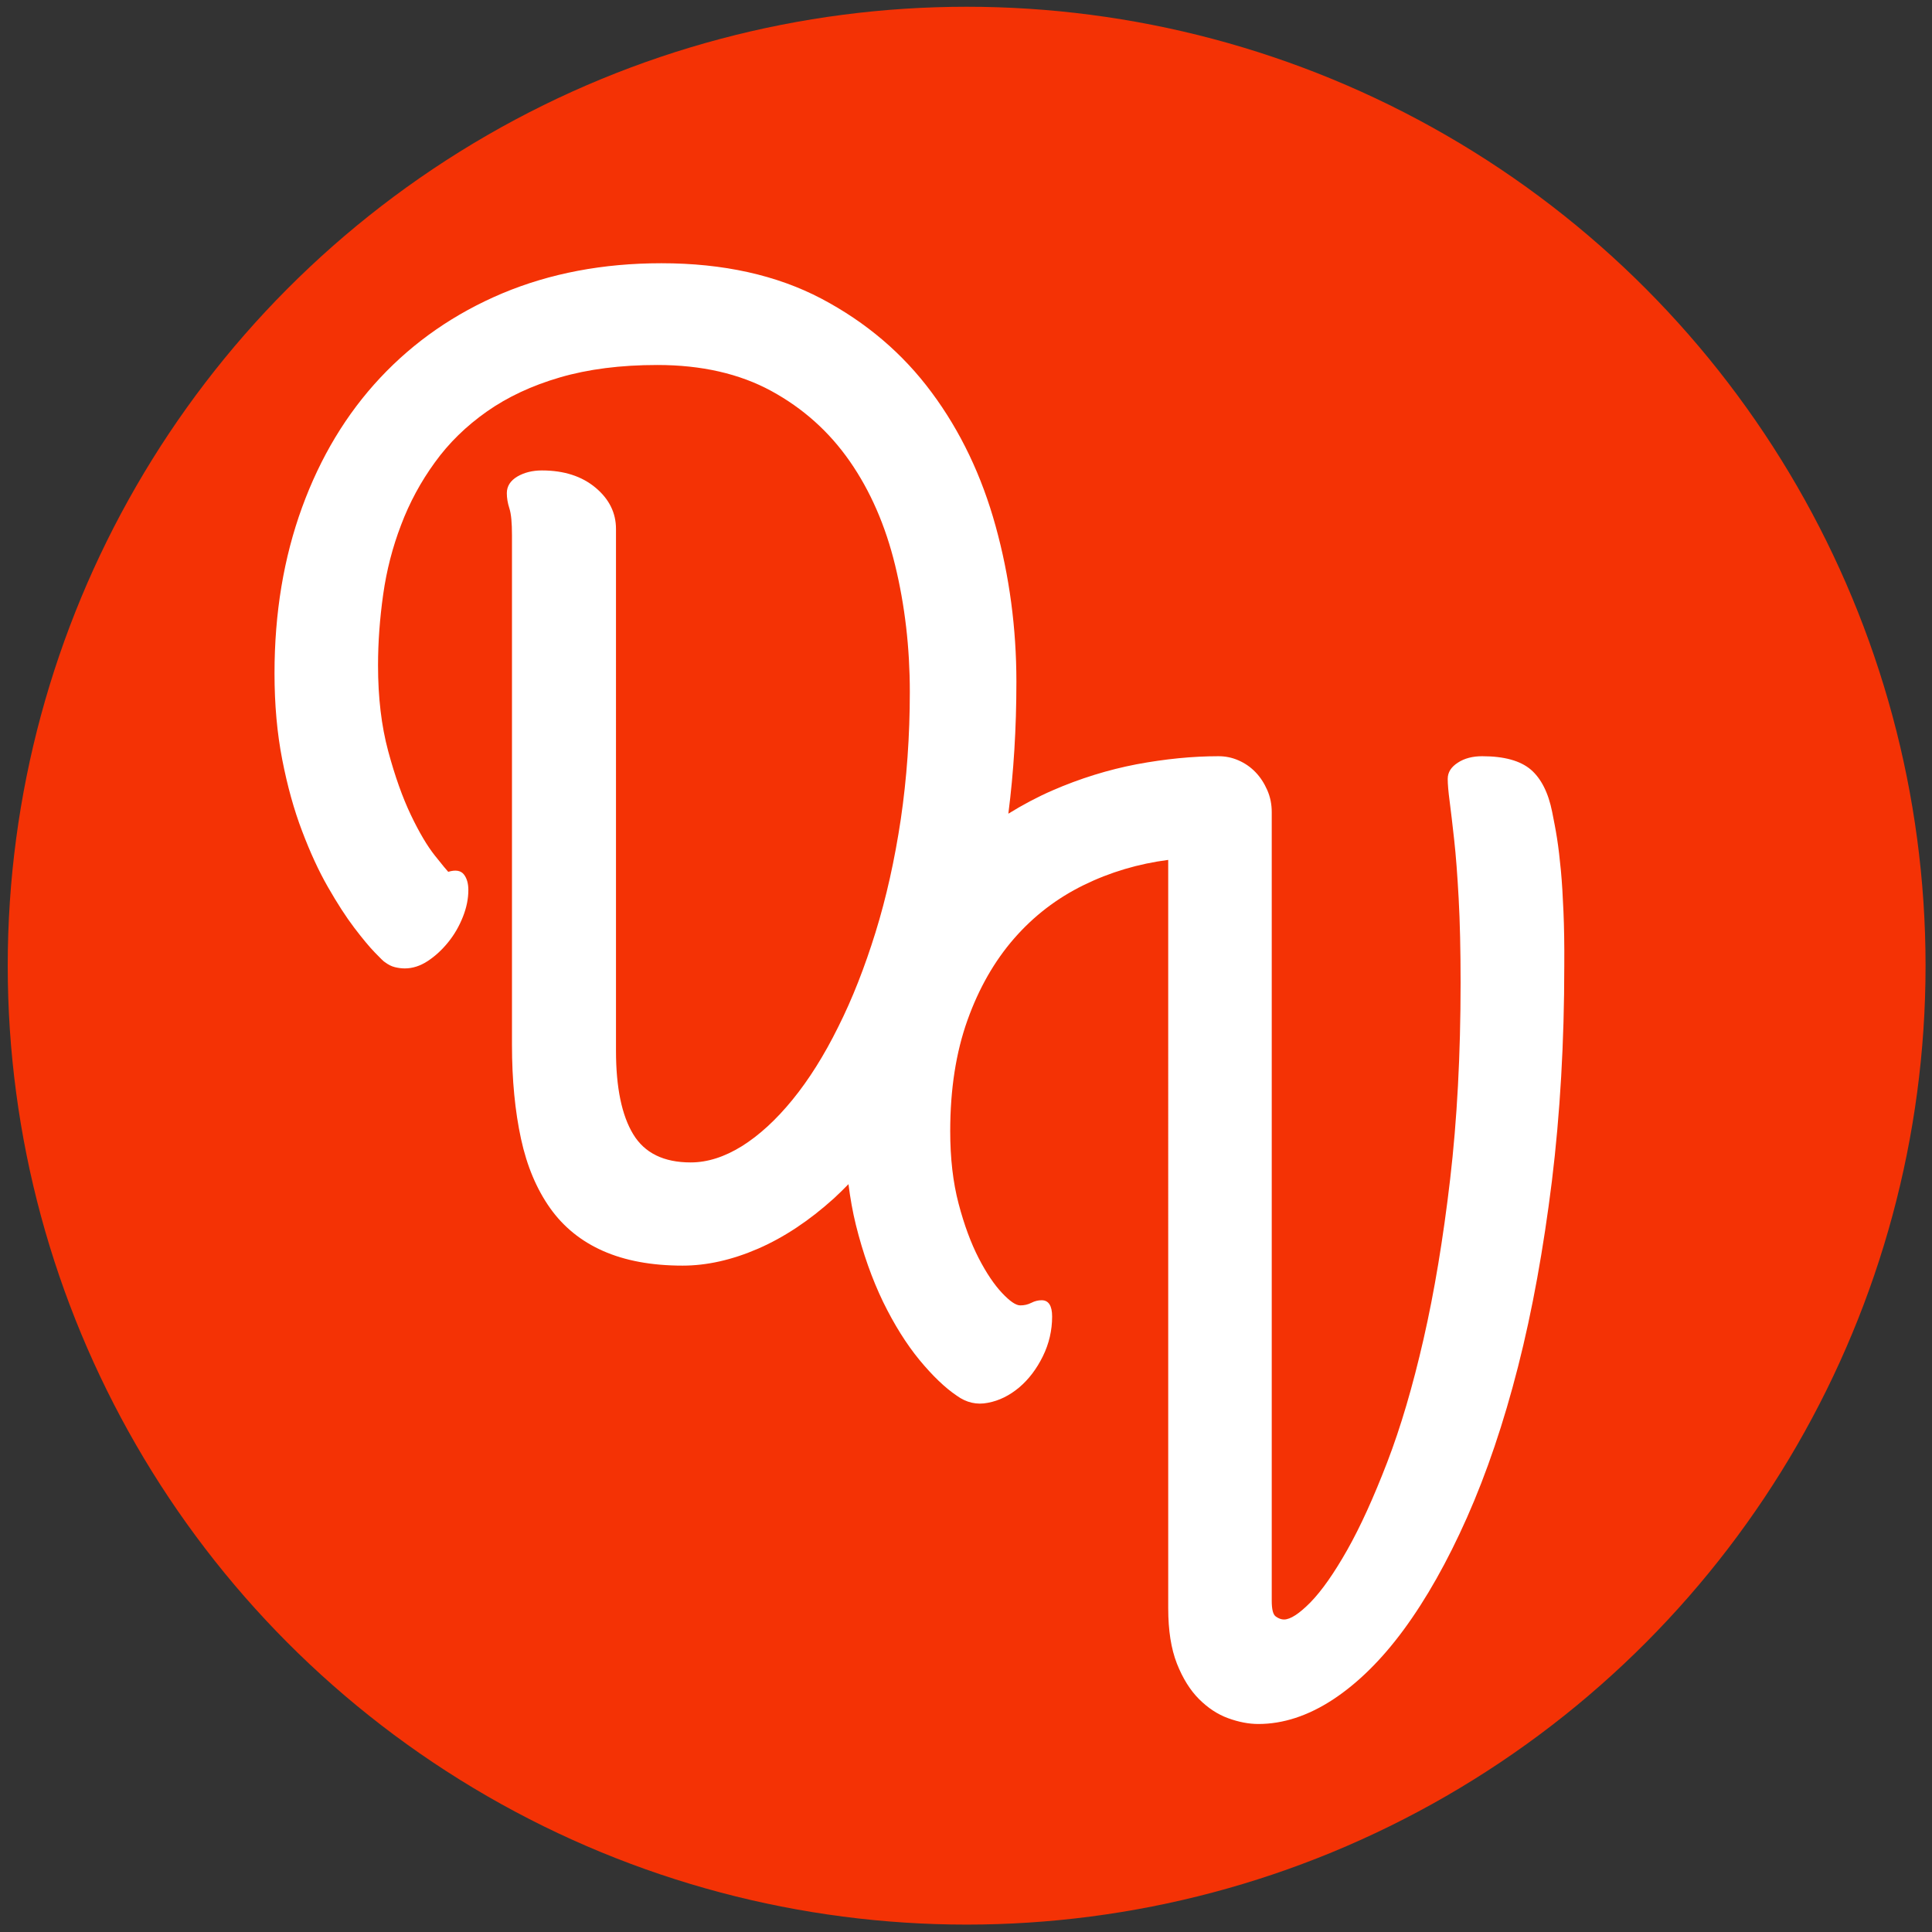<?xml version="1.0" encoding="utf-8"?>
<!-- Generator: Adobe Illustrator 24.2.3, SVG Export Plug-In . SVG Version: 6.00 Build 0)  -->
<svg version="1.1" id="Layer_1" xmlns="http://www.w3.org/2000/svg" xmlns:xlink="http://www.w3.org/1999/xlink" x="0px" y="0px"
	 viewBox="0 0 120 120" style="enable-background:new 0 0 120 120;" xml:space="preserve">
<rect x="0" y="0" width="120" height="120" fill="#333333" stroke="none"/>
<style type="text/css">
	.st0{fill:#F43205;}
	.st1{fill:#FFFFFF;}
</style>
<circle class="st0" cx="60.04" cy="59.98" r="59.56"/>
<path class="st1" d="M97.11,56.63c-0.04-0.95-0.09-1.81-0.16-2.56s-0.15-1.42-0.24-2c-0.09-0.58-0.2-1.12-0.3-1.63
	c-0.24-1.21-0.69-2.09-1.33-2.64c-0.65-0.55-1.65-0.83-3.02-0.83c-0.59,0-1.1,0.13-1.51,0.4c-0.42,0.27-0.63,0.6-0.63,1.01
	c0,0.32,0.04,0.79,0.12,1.39s0.17,1.4,0.28,2.38c0.11,0.98,0.2,2.2,0.28,3.65c0.08,1.45,0.12,3.2,0.12,5.24
	c0,4.46-0.22,8.53-0.65,12.21c-0.43,3.68-0.98,6.99-1.65,9.92c-0.67,2.93-1.42,5.48-2.26,7.66s-1.66,3.99-2.48,5.44
	c-0.82,1.45-1.58,2.53-2.28,3.25c-0.7,0.71-1.25,1.07-1.65,1.07c-0.16,0-0.33-0.06-0.5-0.18c-0.18-0.12-0.26-0.45-0.26-0.99V50.44
	c0-0.48-0.09-0.94-0.28-1.37c-0.19-0.43-0.43-0.8-0.73-1.11c-0.3-0.31-0.64-0.55-1.05-0.73s-0.82-0.26-1.25-0.26
	c-1.61,0-3.31,0.17-5.08,0.5c-1.77,0.34-3.52,0.88-5.24,1.63c-0.94,0.41-1.84,0.89-2.73,1.44c0.33-2.57,0.5-5.29,0.5-8.19
	c0-3.33-0.43-6.56-1.29-9.67c-0.86-3.12-2.18-5.89-3.97-8.3c-1.79-2.42-4.07-4.36-6.85-5.83c-2.78-1.46-6.09-2.2-9.94-2.2
	c-3.63,0-6.92,0.63-9.88,1.87c-2.96,1.25-5.48,3-7.58,5.24c-2.1,2.24-3.72,4.93-4.86,8.06c-1.14,3.13-1.71,6.56-1.71,10.3
	c0,1.94,0.16,3.72,0.48,5.36c0.32,1.64,0.73,3.12,1.23,4.43c0.5,1.32,1.03,2.48,1.61,3.49c0.58,1.01,1.12,1.85,1.63,2.52
	c0.51,0.67,0.94,1.19,1.29,1.55s0.55,0.56,0.6,0.58c0.21,0.16,0.42,0.27,0.63,0.32c0.2,0.05,0.41,0.08,0.62,0.08
	c0.48,0,0.96-0.15,1.43-0.46c0.47-0.31,0.89-0.7,1.27-1.17c0.38-0.47,0.68-0.99,0.91-1.57c0.23-0.58,0.34-1.13,0.34-1.67
	c0-0.4-0.09-0.73-0.28-0.97c-0.19-0.24-0.51-0.3-0.97-0.16c-0.08-0.08-0.36-0.42-0.83-1.01c-0.47-0.59-0.97-1.43-1.49-2.52
	c-0.52-1.09-0.99-2.41-1.41-3.97c-0.42-1.56-0.63-3.33-0.63-5.32c0-1.45,0.11-2.92,0.32-4.41c0.21-1.49,0.58-2.93,1.11-4.31
	c0.52-1.38,1.22-2.68,2.1-3.89c0.87-1.21,1.95-2.26,3.23-3.16c1.28-0.9,2.79-1.61,4.54-2.12c1.75-0.51,3.76-0.77,6.05-0.77
	c2.74,0,5.1,0.54,7.07,1.61c1.98,1.08,3.6,2.53,4.88,4.37c1.28,1.84,2.22,4,2.82,6.47c0.6,2.47,0.91,5.09,0.91,7.86
	c0,2.74-0.19,5.38-0.56,7.9c-0.38,2.53-0.9,4.87-1.57,7.03c-0.67,2.16-1.44,4.13-2.32,5.88c-0.87,1.76-1.82,3.27-2.84,4.52
	s-2.07,2.21-3.14,2.88c-1.08,0.67-2.14,1.01-3.18,1.01c-1.67,0-2.86-0.58-3.57-1.75c-0.71-1.17-1.07-2.9-1.07-5.18V32.85
	c0-0.99-0.42-1.85-1.27-2.56c-0.85-0.71-1.96-1.07-3.33-1.07c-0.59,0-1.1,0.13-1.53,0.38c-0.43,0.26-0.65,0.6-0.65,1.03
	c0,0.3,0.05,0.61,0.16,0.95s0.16,0.89,0.16,1.67v31.65c0,2.18,0.19,4.12,0.56,5.83s0.98,3.14,1.81,4.31
	c0.83,1.17,1.93,2.06,3.29,2.66c1.36,0.6,3,0.91,4.94,0.91c1.5,0,3.06-0.35,4.68-1.05c1.61-0.7,3.18-1.74,4.72-3.13
	c0.3-0.28,0.6-0.57,0.9-0.88c0.11,0.87,0.26,1.72,0.46,2.53c0.44,1.77,1.01,3.37,1.69,4.78c0.69,1.41,1.44,2.61,2.26,3.61
	c0.82,0.99,1.59,1.73,2.32,2.22c0.59,0.43,1.24,0.58,1.93,0.44c0.7-0.13,1.34-0.45,1.94-0.95c0.59-0.5,1.08-1.14,1.47-1.93
	s0.58-1.62,0.58-2.48c0-0.67-0.22-1.01-0.65-1.01c-0.21,0-0.43,0.05-0.64,0.16c-0.22,0.11-0.44,0.16-0.69,0.16
	c-0.27,0-0.64-0.25-1.13-0.77c-0.48-0.51-0.97-1.23-1.45-2.16c-0.48-0.93-0.9-2.06-1.25-3.39c-0.35-1.33-0.52-2.83-0.52-4.5
	c0-2.61,0.36-4.9,1.07-6.89c0.71-1.99,1.68-3.68,2.9-5.08c1.22-1.4,2.66-2.5,4.31-3.31c1.65-0.81,3.41-1.33,5.26-1.57V99.9
	c0,1.37,0.18,2.51,0.54,3.43c0.36,0.91,0.82,1.65,1.37,2.2c0.55,0.55,1.15,0.95,1.81,1.19c0.66,0.24,1.28,0.36,1.88,0.36
	c1.53,0,3.07-0.5,4.62-1.51c1.54-1.01,3.02-2.46,4.41-4.35s2.71-4.22,3.93-6.97c1.22-2.75,2.28-5.88,3.17-9.37
	c0.89-3.49,1.58-7.33,2.1-11.51c0.51-4.18,0.77-8.65,0.77-13.4C97.17,58.69,97.15,57.58,97.11,56.63z"/>
</svg>

